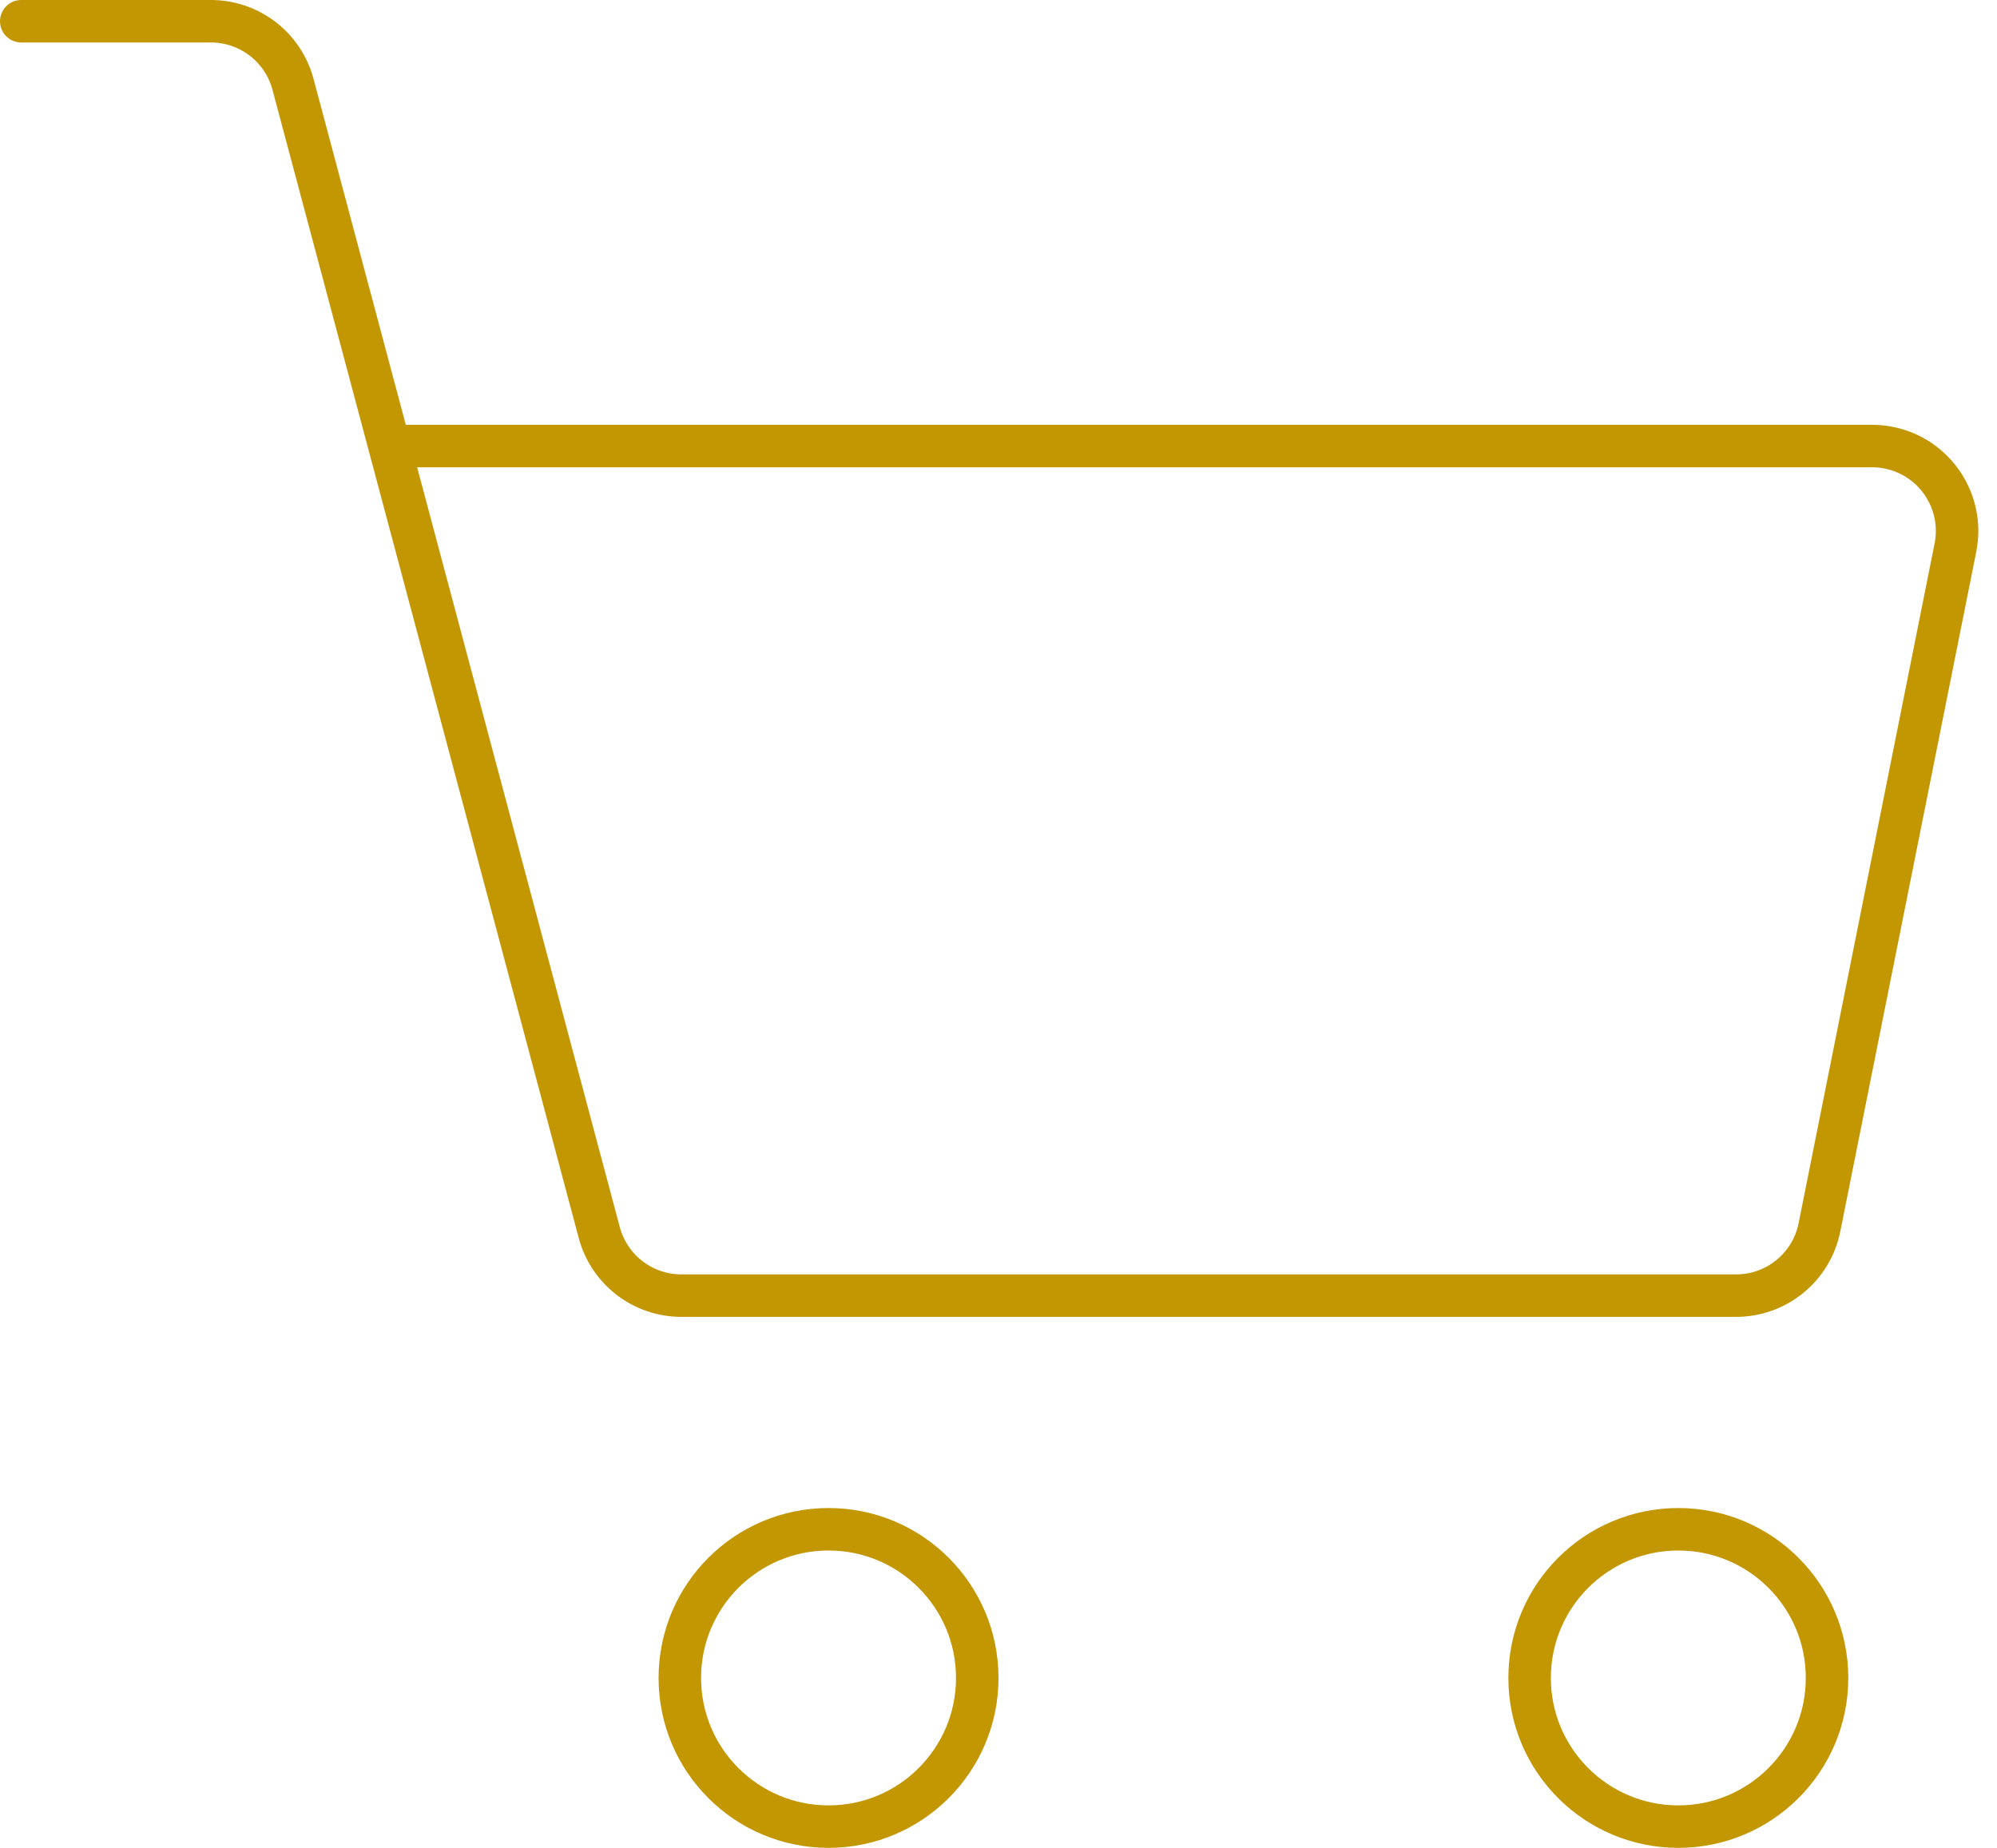 <?xml version="1.0" encoding="UTF-8"?>
<svg width="94px" height="87px" viewBox="0 0 94 87" version="1.1" xmlns="http://www.w3.org/2000/svg" xmlns:xlink="http://www.w3.org/1999/xlink">
    <!-- Generator: Sketch 56.3 (81716) - https://sketch.com -->
    <title>composition-cart-info-icon</title>
    <desc>Created with Sketch.</desc>
    <g id="Page-1" stroke="none" stroke-width="1" fill="none" fill-rule="evenodd">
        <g id="Desktop-HD-Copy-2" transform="translate(-1574, -5415)" stroke="#C39702" stroke-width="2">
            <g id="composition-cart-info-icon" transform="translate(1575, 5416)">
                <circle id="Oval-8" transform="translate(78, 78) scale(-1, 1) translate(-78, -78) " cx="78" cy="78" r="7"></circle>
                <circle id="Oval-8" transform="translate(38, 78) scale(-1, 1) translate(-38, -78) " cx="38" cy="78" r="7"></circle>
                <path d="M0,0 L8.927,0 C10.739,5.55282167e-16 12.325,1.218 12.792,2.969 L27.208,57.031 C27.675,58.782 29.261,60 31.073,60 L80.721,60 C82.628,60 84.269,58.654 84.643,56.784 L91.043,24.784 C91.476,22.618 90.071,20.511 87.905,20.078 C87.647,20.026 87.384,20 87.121,20 L18,20" id="Path-6" stroke-linecap="round" stroke-linejoin="round"></path>
            </g>
        </g>
    </g>
</svg>